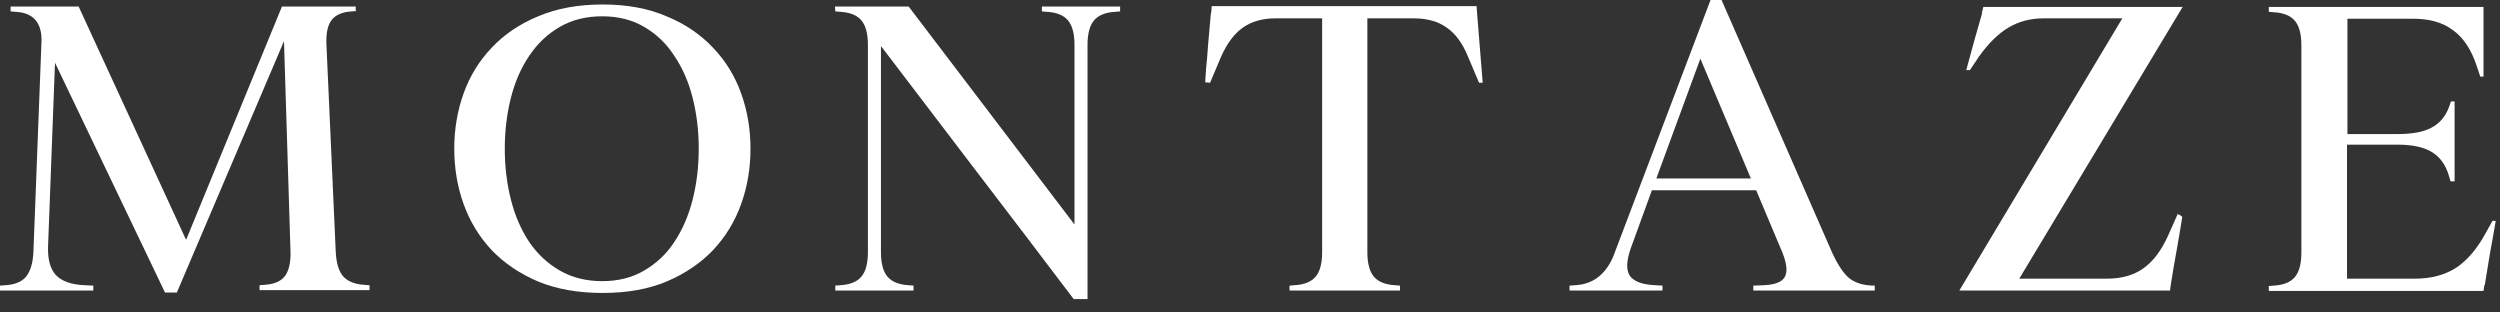 <svg xmlns="http://www.w3.org/2000/svg" fill="none" viewBox="0 0 176 22" height="22" width="176">
<rect x="0" y="0" width="176" height="22" fill="#333333" stroke="none"/>
<path fill="white" d="M172.516 12.765L172.401 12.363C172.172 11.598 171.77 11.044 171.196 10.7C170.623 10.355 169.82 10.183 168.787 10.183H165.23V19.62H169.992C171.139 19.62 172.114 19.362 172.918 18.846C173.721 18.311 174.428 17.469 175.04 16.322L175.471 15.547H175.7C175.585 16.236 175.451 16.991 175.298 17.813C175.165 18.636 175.04 19.391 174.926 20.079H174.897L174.839 20.481H159.723V20.137L160.067 20.108C160.755 20.07 161.252 19.869 161.558 19.506C161.864 19.142 162.017 18.569 162.017 17.785V3.184C162.017 2.4 161.864 1.826 161.558 1.463C161.252 1.1 160.755 0.899 160.067 0.861L159.723 0.832V0.488H174.839V5.393H174.61L174.352 4.618C173.969 3.471 173.415 2.639 172.688 2.123C171.981 1.587 171.053 1.319 169.906 1.319H165.259V9.437H168.816C169.848 9.437 170.642 9.284 171.196 8.978C171.77 8.672 172.181 8.175 172.43 7.487L172.545 7.143H172.803V12.765H172.516Z"></path>
<path fill="white" d="M153.313 15.06H153.227C153.304 15.079 153.371 15.098 153.428 15.117C153.562 15.193 153.629 15.251 153.629 15.289C153.514 16.016 153.38 16.809 153.227 17.67C153.074 18.511 152.94 19.295 152.826 20.022L152.768 20.452H137.938L149.412 1.291H143.876C142.939 1.291 142.107 1.511 141.38 1.951C140.673 2.371 139.984 3.05 139.315 3.987L138.684 4.934H138.426C138.598 4.322 138.78 3.653 138.971 2.926C139.181 2.199 139.372 1.53 139.545 0.918H139.516L139.631 0.488H153.657L142.155 19.62H148.293C149.345 19.62 150.206 19.381 150.875 18.903C151.563 18.425 152.147 17.66 152.625 16.608L153.313 15.06Z"></path>
<path fill="white" d="M110.497 20.452V20.108L110.87 20.079C112.113 20.022 113.012 19.353 113.567 18.072L120.422 0H121.197L128.97 17.756C129.391 18.674 129.812 19.295 130.232 19.62C130.672 19.946 131.256 20.108 131.982 20.108V20.452H123.434V20.108L124.18 20.079C124.964 20.041 125.452 19.85 125.643 19.506C125.853 19.142 125.796 18.559 125.471 17.756L123.635 13.396H116.292L114.8 17.498C114.494 18.377 114.475 19.018 114.743 19.42C115.029 19.821 115.632 20.041 116.55 20.079L117.037 20.108V20.452H110.497ZM123.262 12.564L119.705 4.131L116.607 12.564H123.262Z"></path>
<path fill="white" d="M85.191 5.823L84.847 5.794C84.847 5.699 84.866 5.393 84.904 4.876C84.961 4.341 85.009 3.777 85.047 3.184C85.105 2.572 85.153 2.027 85.191 1.549C85.229 1.071 85.258 0.832 85.277 0.832L85.305 0.43H103.951L103.979 0.832C104.037 1.578 104.104 2.41 104.18 3.327C104.257 4.245 104.324 5.077 104.381 5.823H104.123L103.348 3.987C102.966 3.05 102.469 2.371 101.857 1.951C101.264 1.511 100.48 1.291 99.504 1.291H96.263V17.756C96.263 18.54 96.416 19.114 96.722 19.477C97.028 19.84 97.525 20.041 98.214 20.079L98.558 20.108V20.452H90.784V20.108L91.129 20.079C91.817 20.041 92.314 19.84 92.62 19.477C92.926 19.114 93.079 18.54 93.079 17.756V1.291H89.809C88.872 1.291 88.097 1.511 87.486 1.951C86.893 2.371 86.386 3.05 85.965 3.987L85.191 5.823Z"></path>
<path fill="white" d="M58.806 0.803L58.778 0.459H63.969L75.644 15.805V3.155C75.644 2.371 75.491 1.798 75.185 1.434C74.879 1.071 74.382 0.87 73.694 0.832L73.35 0.803V0.459H78.857V0.803L78.513 0.832C77.824 0.87 77.327 1.071 77.021 1.434C76.715 1.798 76.562 2.371 76.562 3.155V21.055H75.587C73.33 18.072 71.074 15.107 68.817 12.162C66.561 9.198 64.295 6.225 62.019 3.241V17.756C62.019 18.54 62.172 19.114 62.478 19.477C62.784 19.84 63.281 20.041 63.969 20.079L64.314 20.108V20.452H58.806V20.108L59.151 20.079C59.839 20.041 60.336 19.84 60.642 19.477C60.948 19.114 61.101 18.54 61.101 17.756V3.155C61.101 2.371 60.948 1.798 60.642 1.434C60.336 1.071 59.839 0.87 59.151 0.832L58.806 0.803Z"></path>
<path fill="white" d="M31.98 10.47C31.98 9.093 32.2 7.793 32.64 6.569C33.08 5.345 33.74 4.274 34.619 3.356C35.499 2.419 36.589 1.683 37.889 1.147C39.19 0.593 40.7 0.316 42.422 0.316C44.143 0.316 45.644 0.593 46.925 1.147C48.225 1.683 49.316 2.419 50.195 3.356C51.075 4.274 51.735 5.345 52.174 6.569C52.614 7.793 52.834 9.093 52.834 10.47C52.834 11.847 52.614 13.147 52.174 14.371C51.735 15.595 51.075 16.675 50.195 17.613C49.316 18.53 48.225 19.267 46.925 19.821C45.644 20.357 44.143 20.624 42.422 20.624C40.7 20.624 39.19 20.357 37.889 19.821C36.589 19.267 35.499 18.53 34.619 17.613C33.74 16.675 33.08 15.595 32.64 14.371C32.2 13.147 31.98 11.847 31.98 10.47ZM35.537 10.47C35.537 11.732 35.681 12.927 35.968 14.056C36.254 15.184 36.685 16.178 37.258 17.039C37.832 17.88 38.549 18.549 39.41 19.047C40.27 19.544 41.265 19.793 42.393 19.793C43.521 19.793 44.506 19.544 45.347 19.047C46.208 18.549 46.916 17.88 47.47 17.039C48.044 16.178 48.474 15.184 48.761 14.056C49.048 12.927 49.191 11.732 49.191 10.47C49.191 9.208 49.048 8.013 48.761 6.884C48.474 5.756 48.044 4.771 47.47 3.93C46.916 3.069 46.208 2.39 45.347 1.893C44.506 1.396 43.521 1.147 42.393 1.147C41.265 1.147 40.27 1.396 39.41 1.893C38.549 2.39 37.832 3.069 37.258 3.93C36.685 4.771 36.254 5.756 35.968 6.884C35.681 8.013 35.537 9.208 35.537 10.47Z"></path>
<path fill="white" d="M25.042 0.803L25.128 0.774L24.755 0.803C24.105 0.841 23.636 1.042 23.349 1.406C23.082 1.75 22.957 2.295 22.977 3.041L23.636 17.727C23.675 18.511 23.847 19.085 24.153 19.448C24.478 19.812 24.975 20.012 25.644 20.051L26.017 20.079V20.424H18.272V20.079L18.616 20.051C19.286 20.012 19.764 19.812 20.051 19.448C20.338 19.066 20.471 18.492 20.452 17.727L19.993 2.897L12.449 20.596H11.617L3.872 4.417L3.385 17.297C3.347 18.234 3.528 18.922 3.93 19.362C4.351 19.802 5.029 20.041 5.966 20.079L6.569 20.108V20.452H0V20.108L0.373 20.079C1.042 20.041 1.53 19.84 1.836 19.477C2.142 19.095 2.314 18.521 2.352 17.756L2.926 2.782C2.907 1.539 2.295 0.889 1.09 0.832L0.746 0.803V0.459H5.536L13.052 16.781L13.109 16.867L19.85 0.459H25.042V0.803Z"></path>
</svg>
